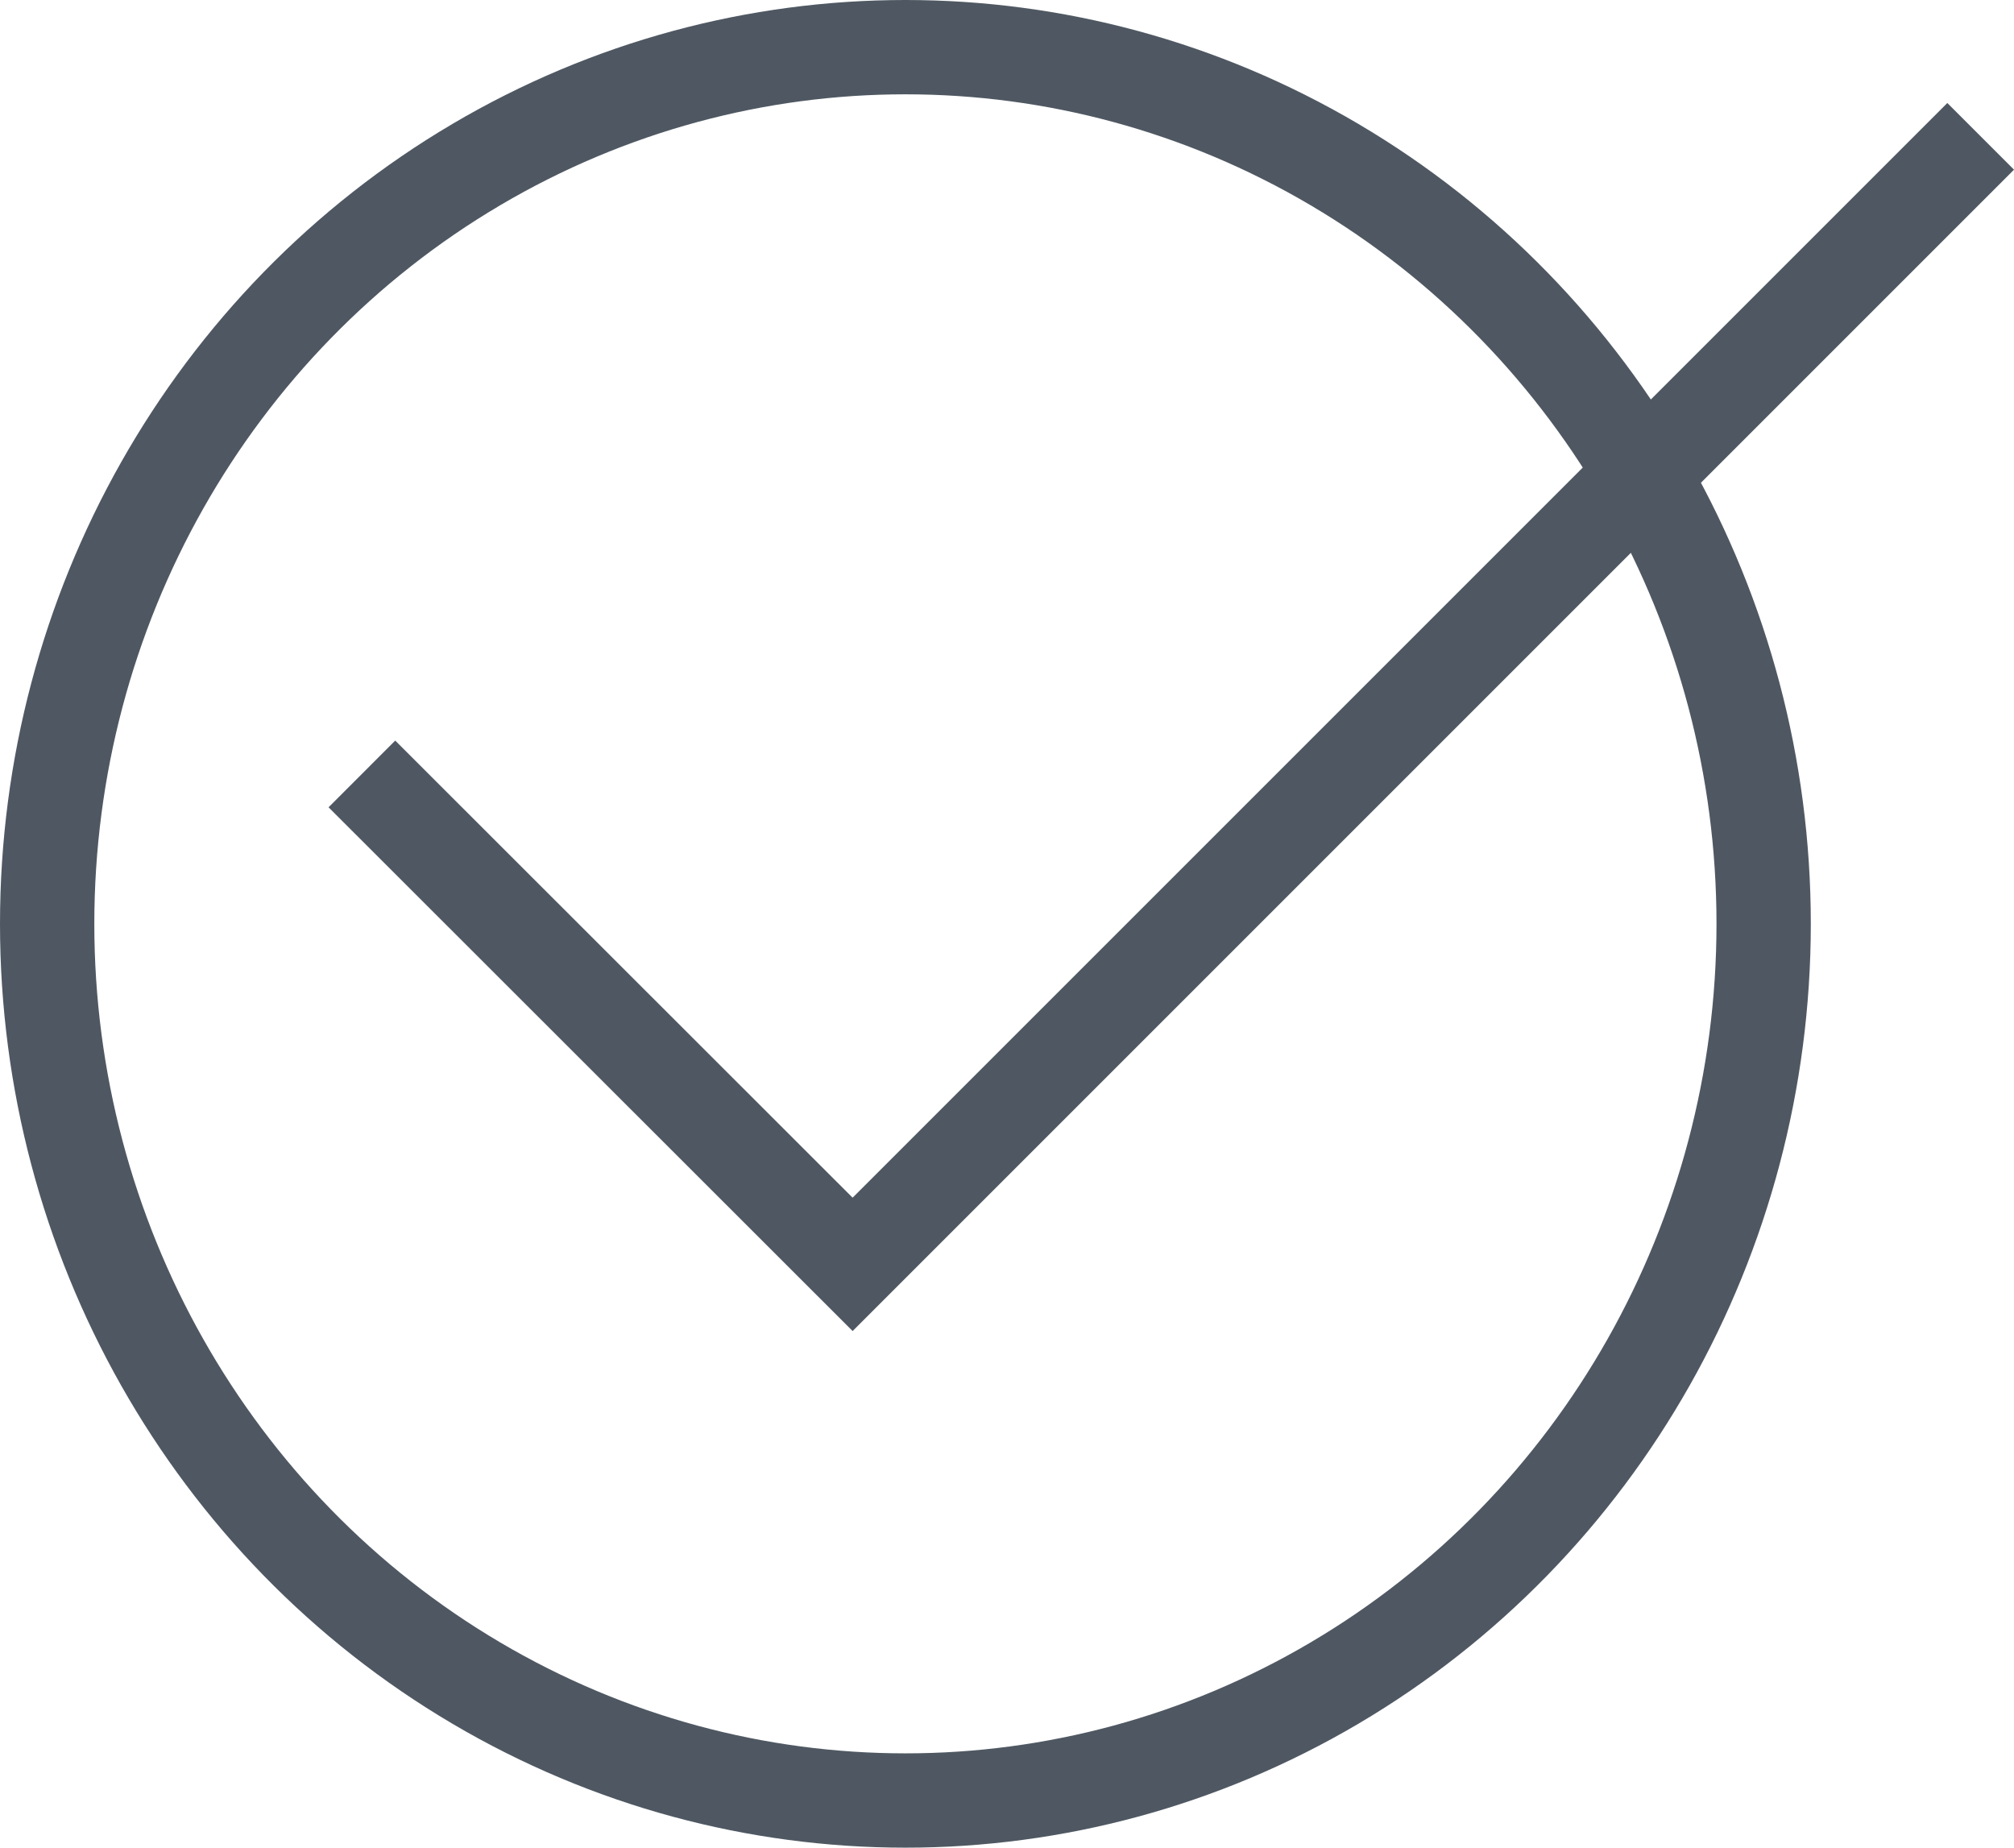 <svg xmlns="http://www.w3.org/2000/svg" width="64.061" height="58.772" viewBox="0 0 64.061 58.772">
    <g data-name="picto chantier propres">
        <path data-name="Tracé 153" d="m626.849 11222.4 15.609 15.6 35.881-35.881" transform="translate(-615.338 -11197.782)" style="stroke:#4f5862;stroke-width:3px;fill:none"/>
        <g data-name="Ellipse 8" style="stroke:#4f5862;stroke-width:3px;fill:none">
            <ellipse cx="28.799" cy="29.386" rx="28.799" ry="29.386" style="stroke:none"/>
            <ellipse cx="28.799" cy="29.386" rx="27.299" ry="27.886" style="fill:none"/>
        </g>
    </g>
</svg>
